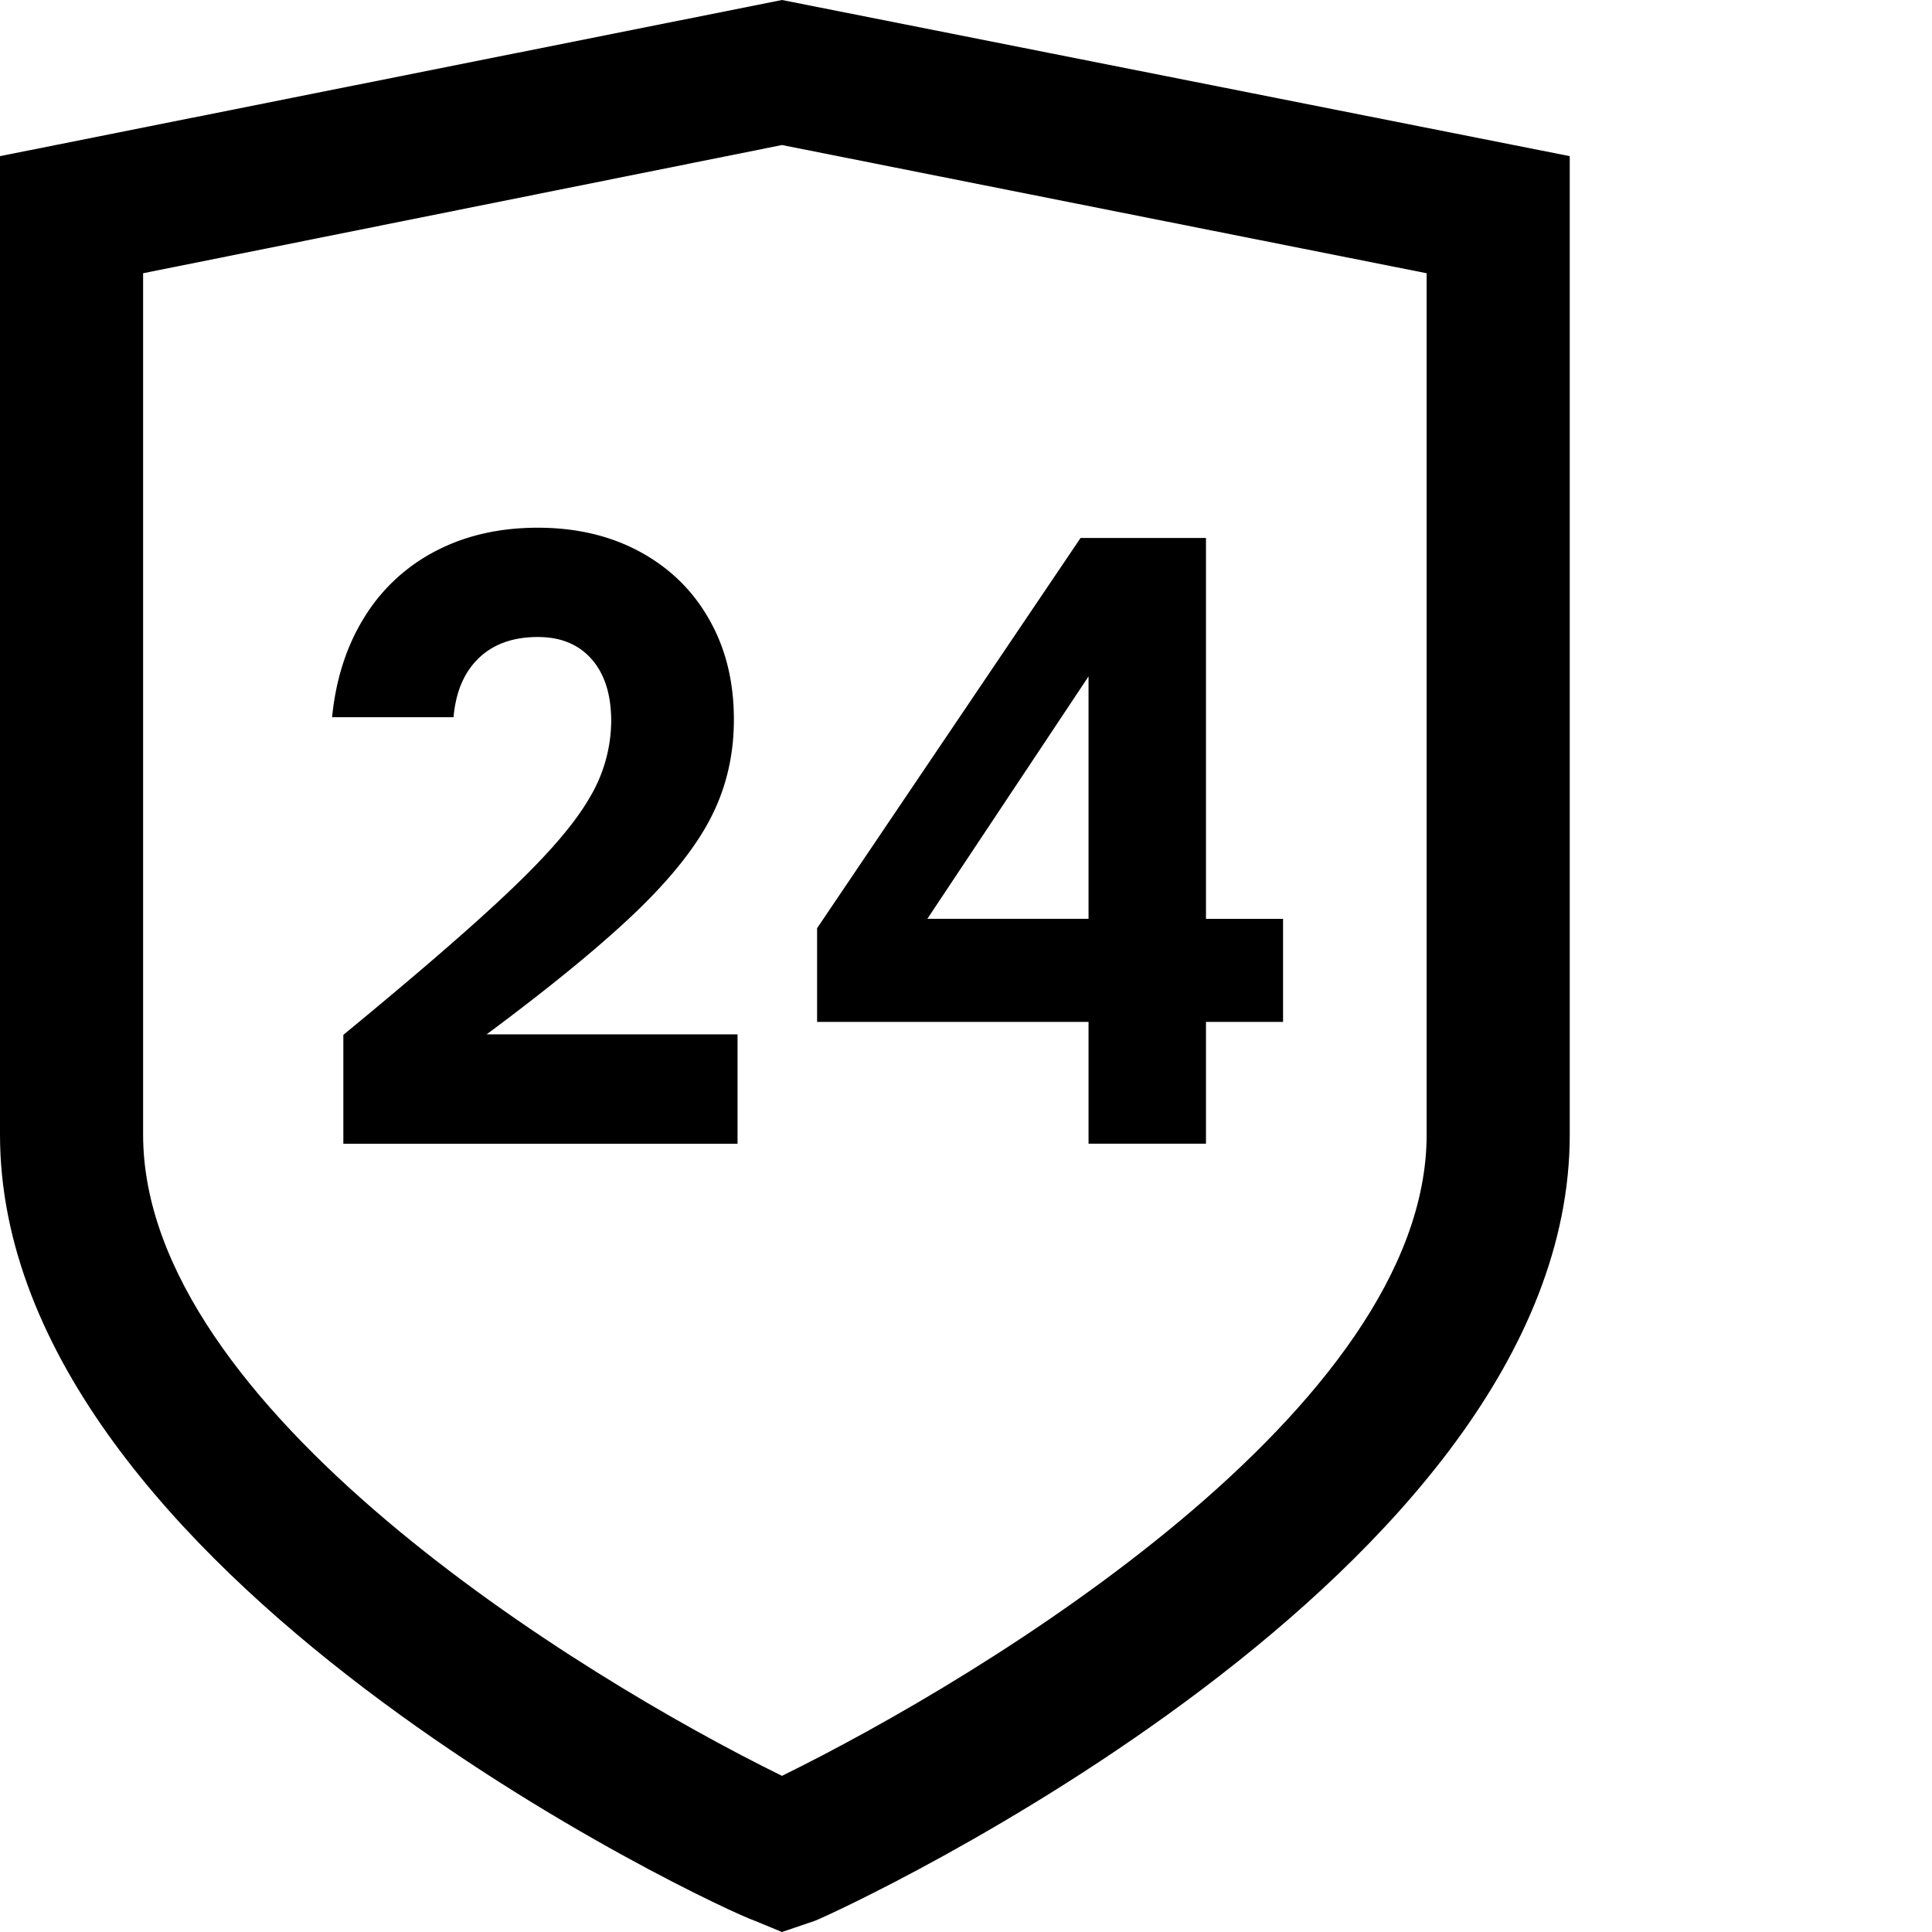 <svg xmlns="http://www.w3.org/2000/svg" width="28" height="28" viewBox="0 0 28 28"><path d="M20.676 16.444c0 3.959-6.385 7.839-9.343 9.293-2.958-1.454-9.259-5.334-9.259-9.293V3.96l9.259-1.858 9.343 1.858v12.483zM11.333 0L0 2.263v14.18c0 6.384 10.45 11.233 10.938 11.394l.395.163.479-.163c.404-.161 10.938-5.01 10.938-11.393V2.263L11.333 0z"/><path d="M10.689 14.99v1.586H4.976v-1.578c1.09-.897 1.905-1.602 2.443-2.118.54-.514.914-.952 1.123-1.314a2.19 2.19 0 00.316-1.114c0-.385-.095-.684-.283-.898-.189-.216-.449-.322-.782-.322-.355 0-.639.101-.85.302-.213.202-.337.487-.37.86h-1.76c.055-.558.214-1.044.473-1.457a2.63 2.63 0 011.036-.955c.43-.223.921-.334 1.471-.334.558 0 1.053.116 1.484.35.43.234.765.561 1.002.981.239.42.357.902.357 1.448 0 .502-.105.966-.318 1.392-.212.427-.573.887-1.083 1.38-.512.493-1.239 1.091-2.183 1.792h3.637zm5.087-1.674V9.803l-2.336 3.513h2.336zm2.819 1.494h-1.117v1.765h-1.702V14.81h-3.934v-1.358l3.818-5.655h1.818v5.52h1.117v1.493z"/></svg>